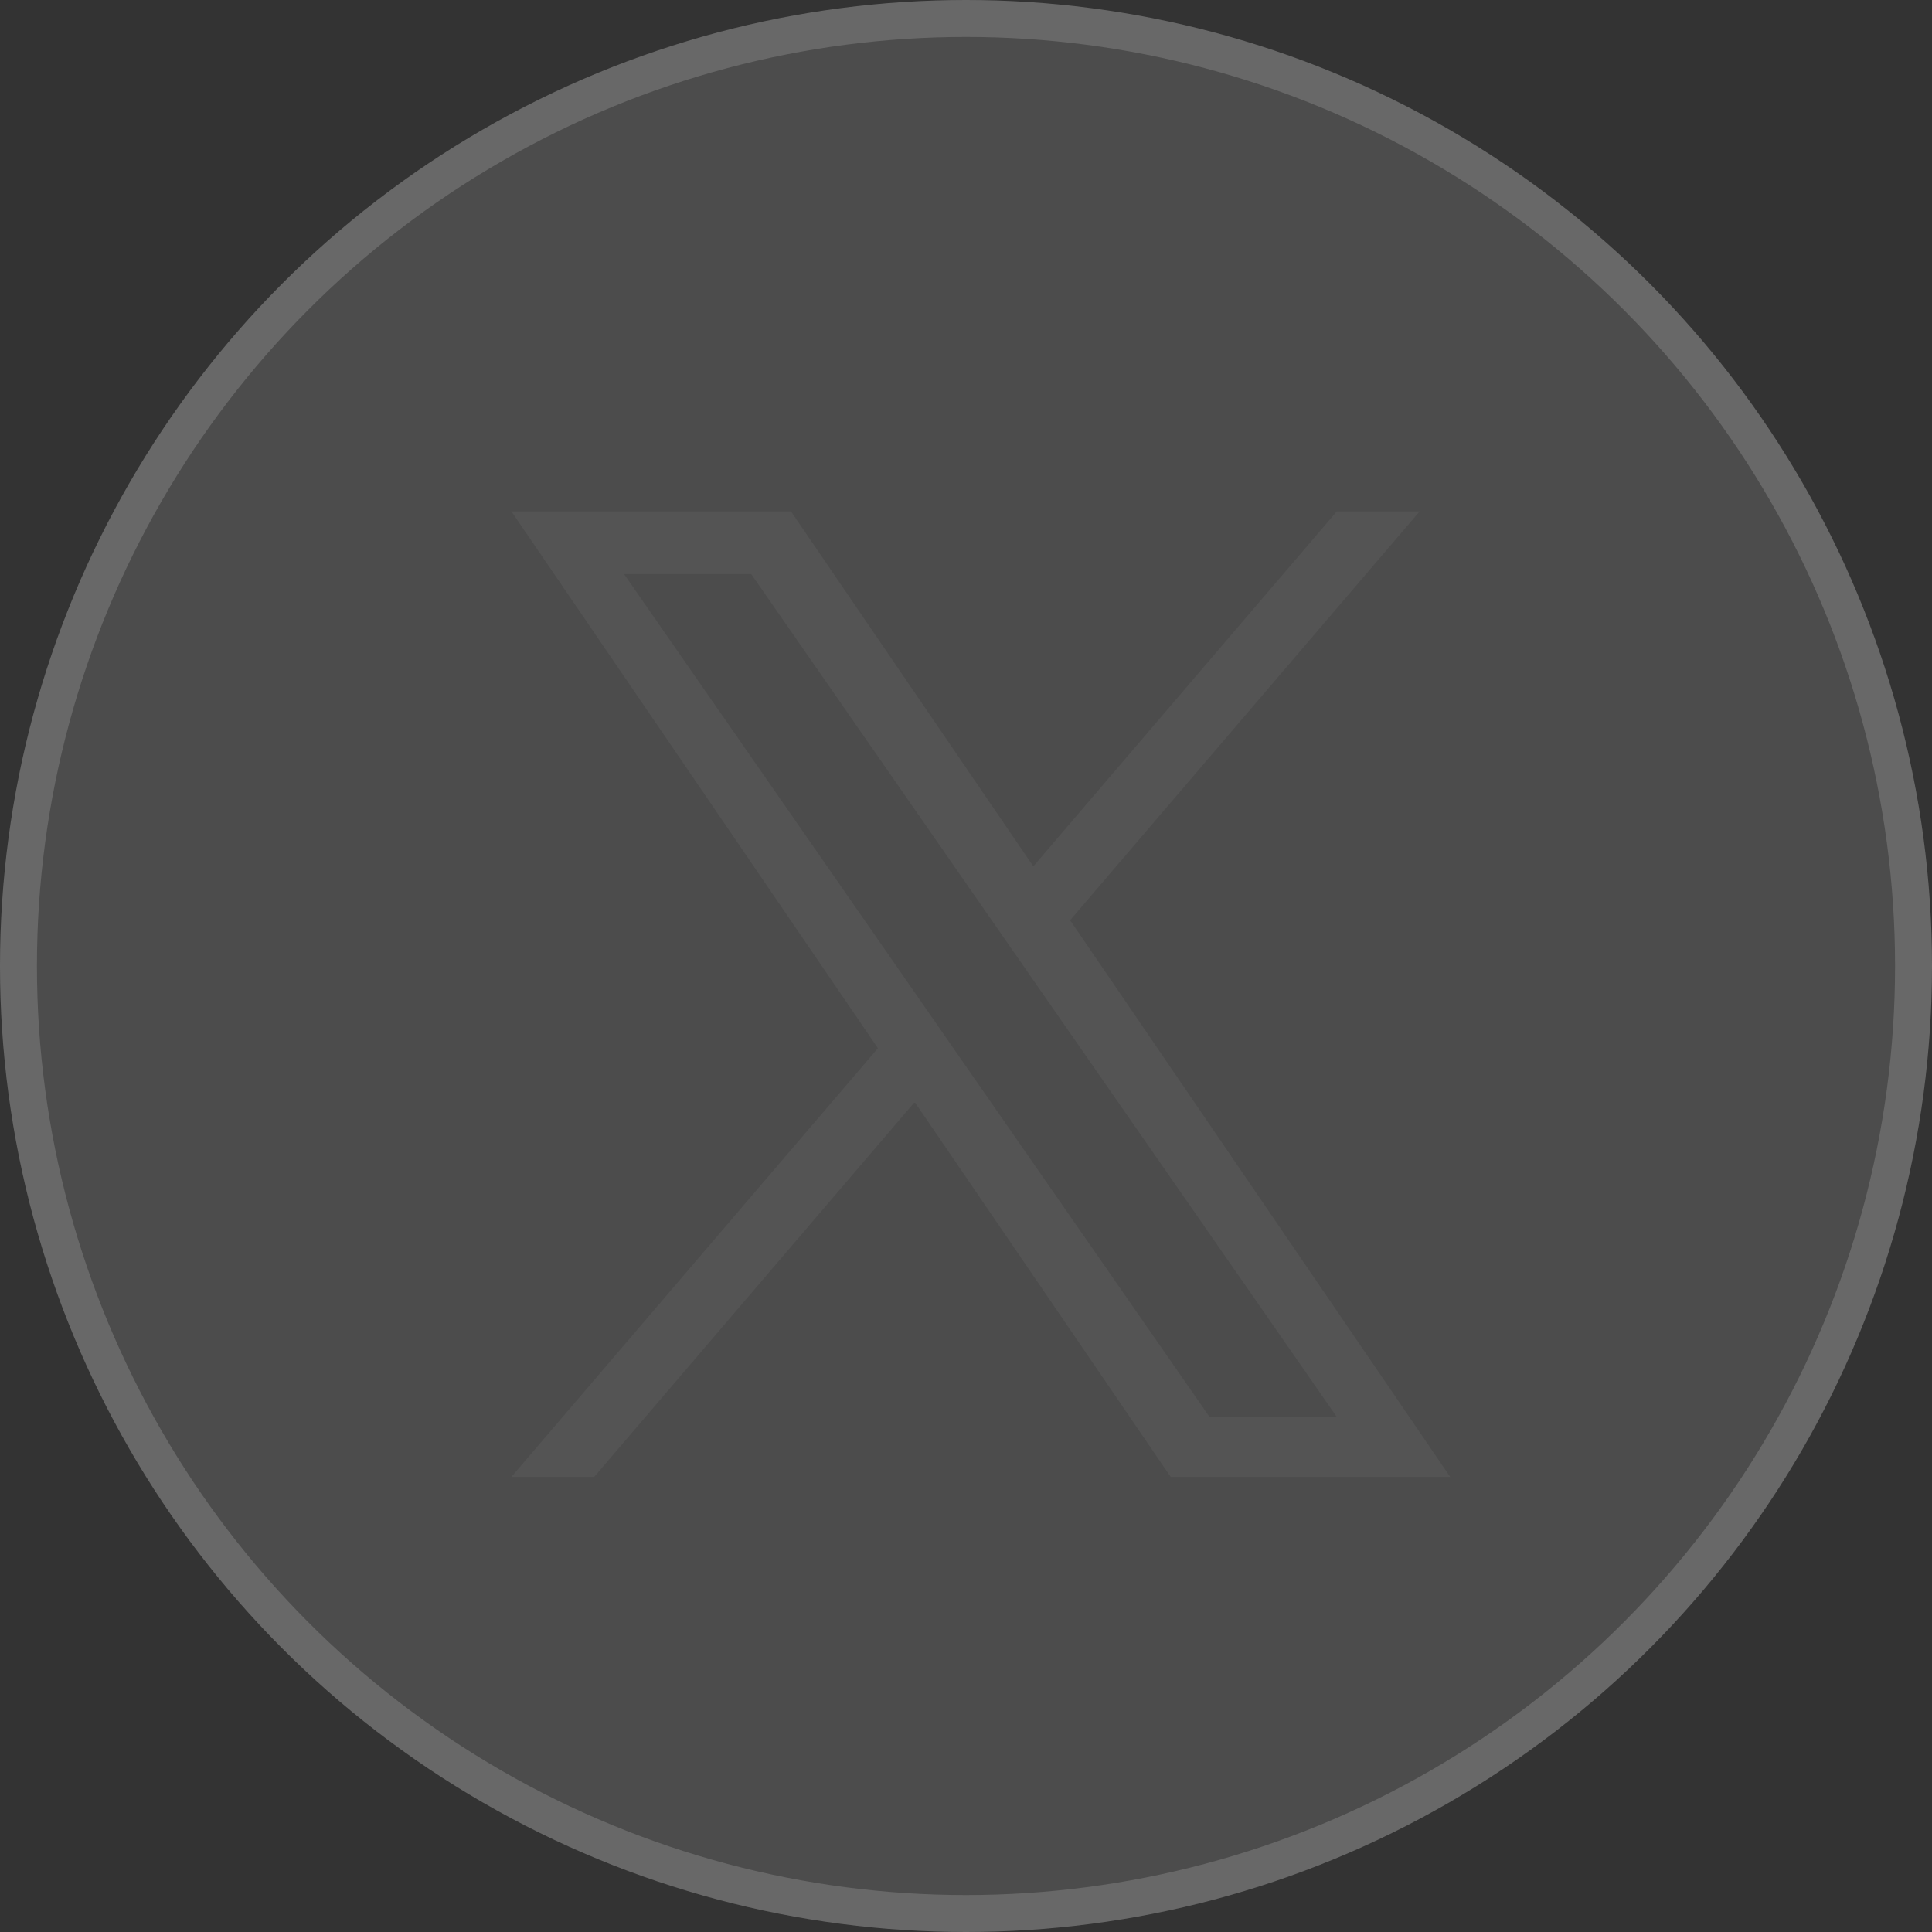 <svg width="34" height="34" viewBox="0 0 34 34" fill="none" xmlns="http://www.w3.org/2000/svg">
<rect x="0" y="0" width="34" height="34" fill="#333333" stroke="none"/>
<circle cx="17" cy="17" r="17" fill="#858585" fill-opacity="0.3"/>
<circle cx="17" cy="17" r="16.675" stroke="white" stroke-opacity="0.16" stroke-width="0.65"/>
<g clip-path="url(#clip0_2312_78)">
<path d="M18.832 16.195L24.983 9H23.525L18.185 15.247L13.92 9H9L15.45 18.447L9 25.991H10.457L16.097 19.394L20.602 25.991H25.521L18.832 16.195H18.832ZM16.836 18.53L16.183 17.589L10.983 10.104H13.221L17.418 16.145L18.071 17.085L23.526 24.937H21.287L16.836 18.53V18.53Z" fill="#545454"/>
</g>
<defs>
<clipPath id="clip0_2312_78">
<rect width="16.521" height="17" fill="white" transform="translate(9 9)"/>
</clipPath>
</defs>
</svg>
